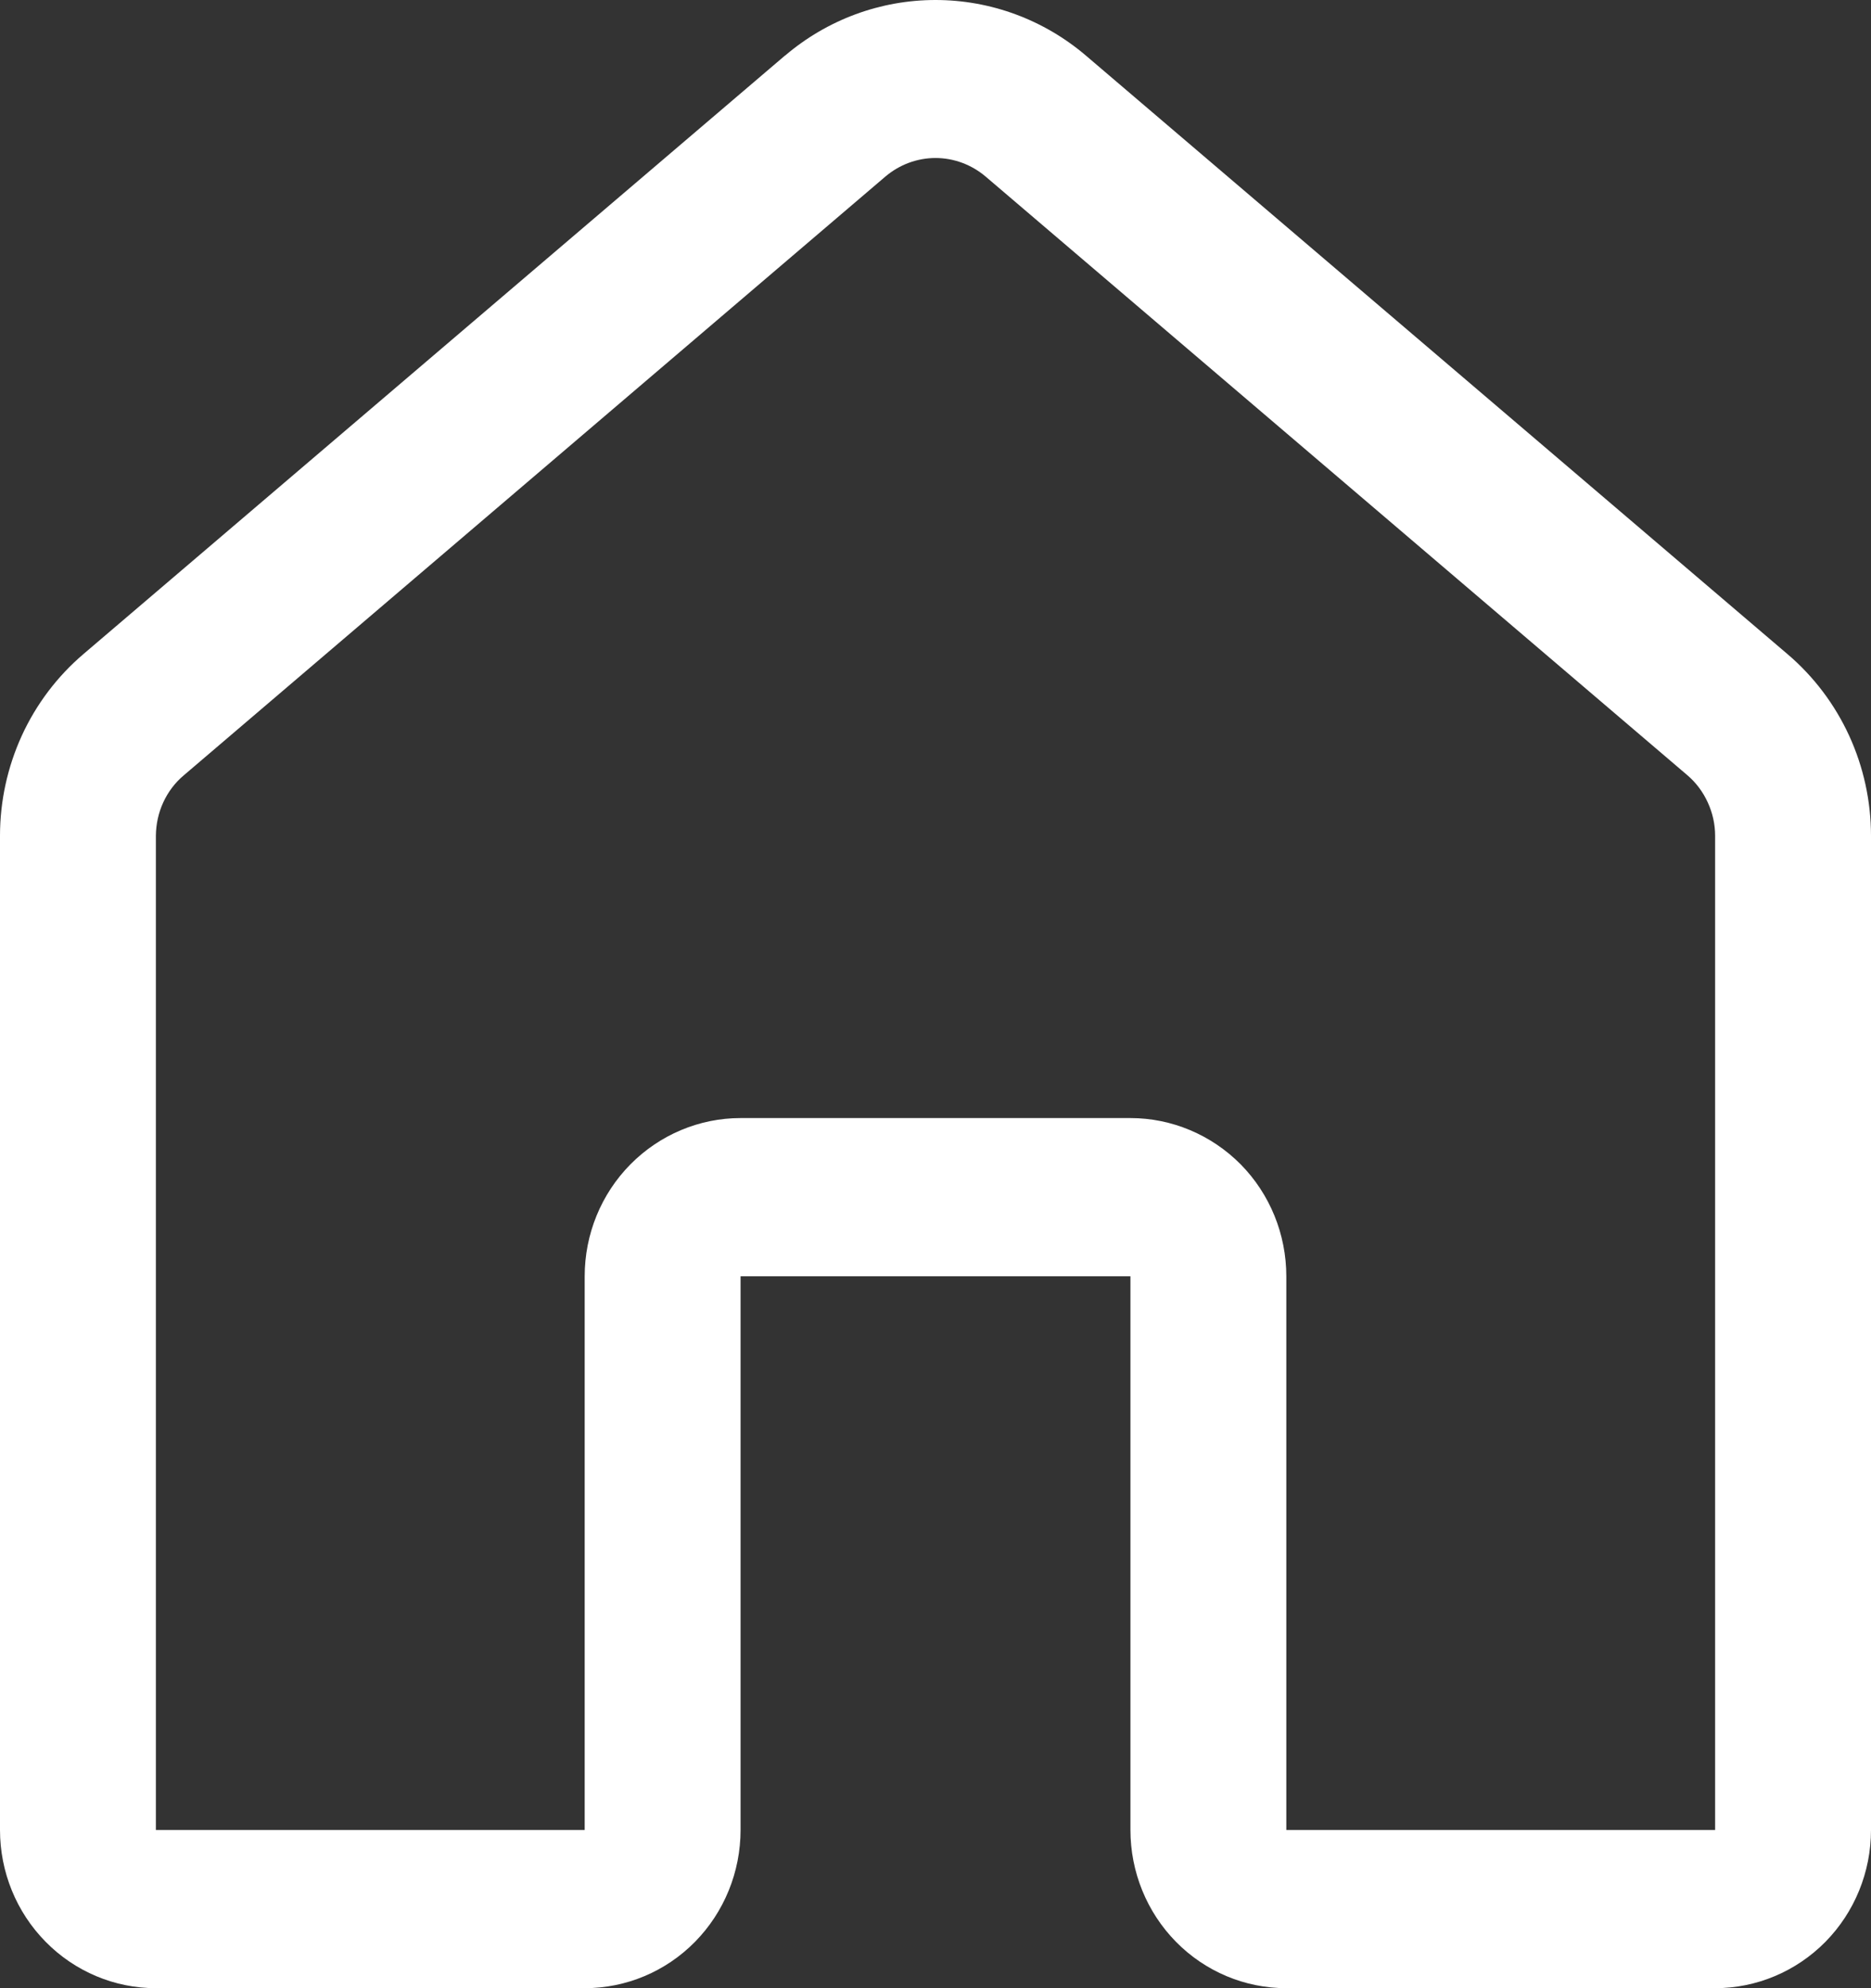 <svg width="16" height="17" viewBox="0 0 16 17" fill="none" xmlns="http://www.w3.org/2000/svg">
<rect x="0" y="0" width="16" height="17" fill="#333333" stroke="none"/>
<path d="M6.713 0.476C7.074 0.168 7.529 0 8 0C8.471 0 8.926 0.168 9.287 0.476L15.287 5.594C15.51 5.784 15.69 6.022 15.813 6.29C15.936 6.558 16 6.851 16 7.146V15.647C16 16.006 15.86 16.35 15.61 16.604C15.359 16.858 15.02 17 14.667 17H11C10.646 17 10.307 16.858 10.057 16.604C9.807 16.35 9.667 16.006 9.667 15.647V10.913H6.333V15.647C6.333 16.006 6.193 16.35 5.943 16.604C5.693 16.858 5.354 17 5 17H1.333C0.98 17 0.641 16.858 0.391 16.604C0.14 16.35 0 16.006 0 15.647V7.146C7.37732e-05 6.85 0.064 6.558 0.187 6.289C0.31 6.021 0.49 5.783 0.713 5.593L6.713 0.475V0.476ZM8.429 1.51C8.309 1.408 8.157 1.351 8 1.351C7.843 1.351 7.691 1.408 7.571 1.51L1.571 6.63C1.496 6.693 1.437 6.772 1.396 6.861C1.355 6.95 1.334 7.047 1.333 7.146V15.647H5V10.913C5 10.554 5.14 10.21 5.391 9.956C5.641 9.703 5.98 9.56 6.333 9.56H9.667C10.02 9.56 10.359 9.703 10.61 9.956C10.86 10.21 11 10.554 11 10.913V15.647H14.667V7.146C14.667 7.047 14.645 6.95 14.604 6.861C14.563 6.771 14.504 6.692 14.429 6.628L8.429 1.51Z" fill="white"/>
</svg>

